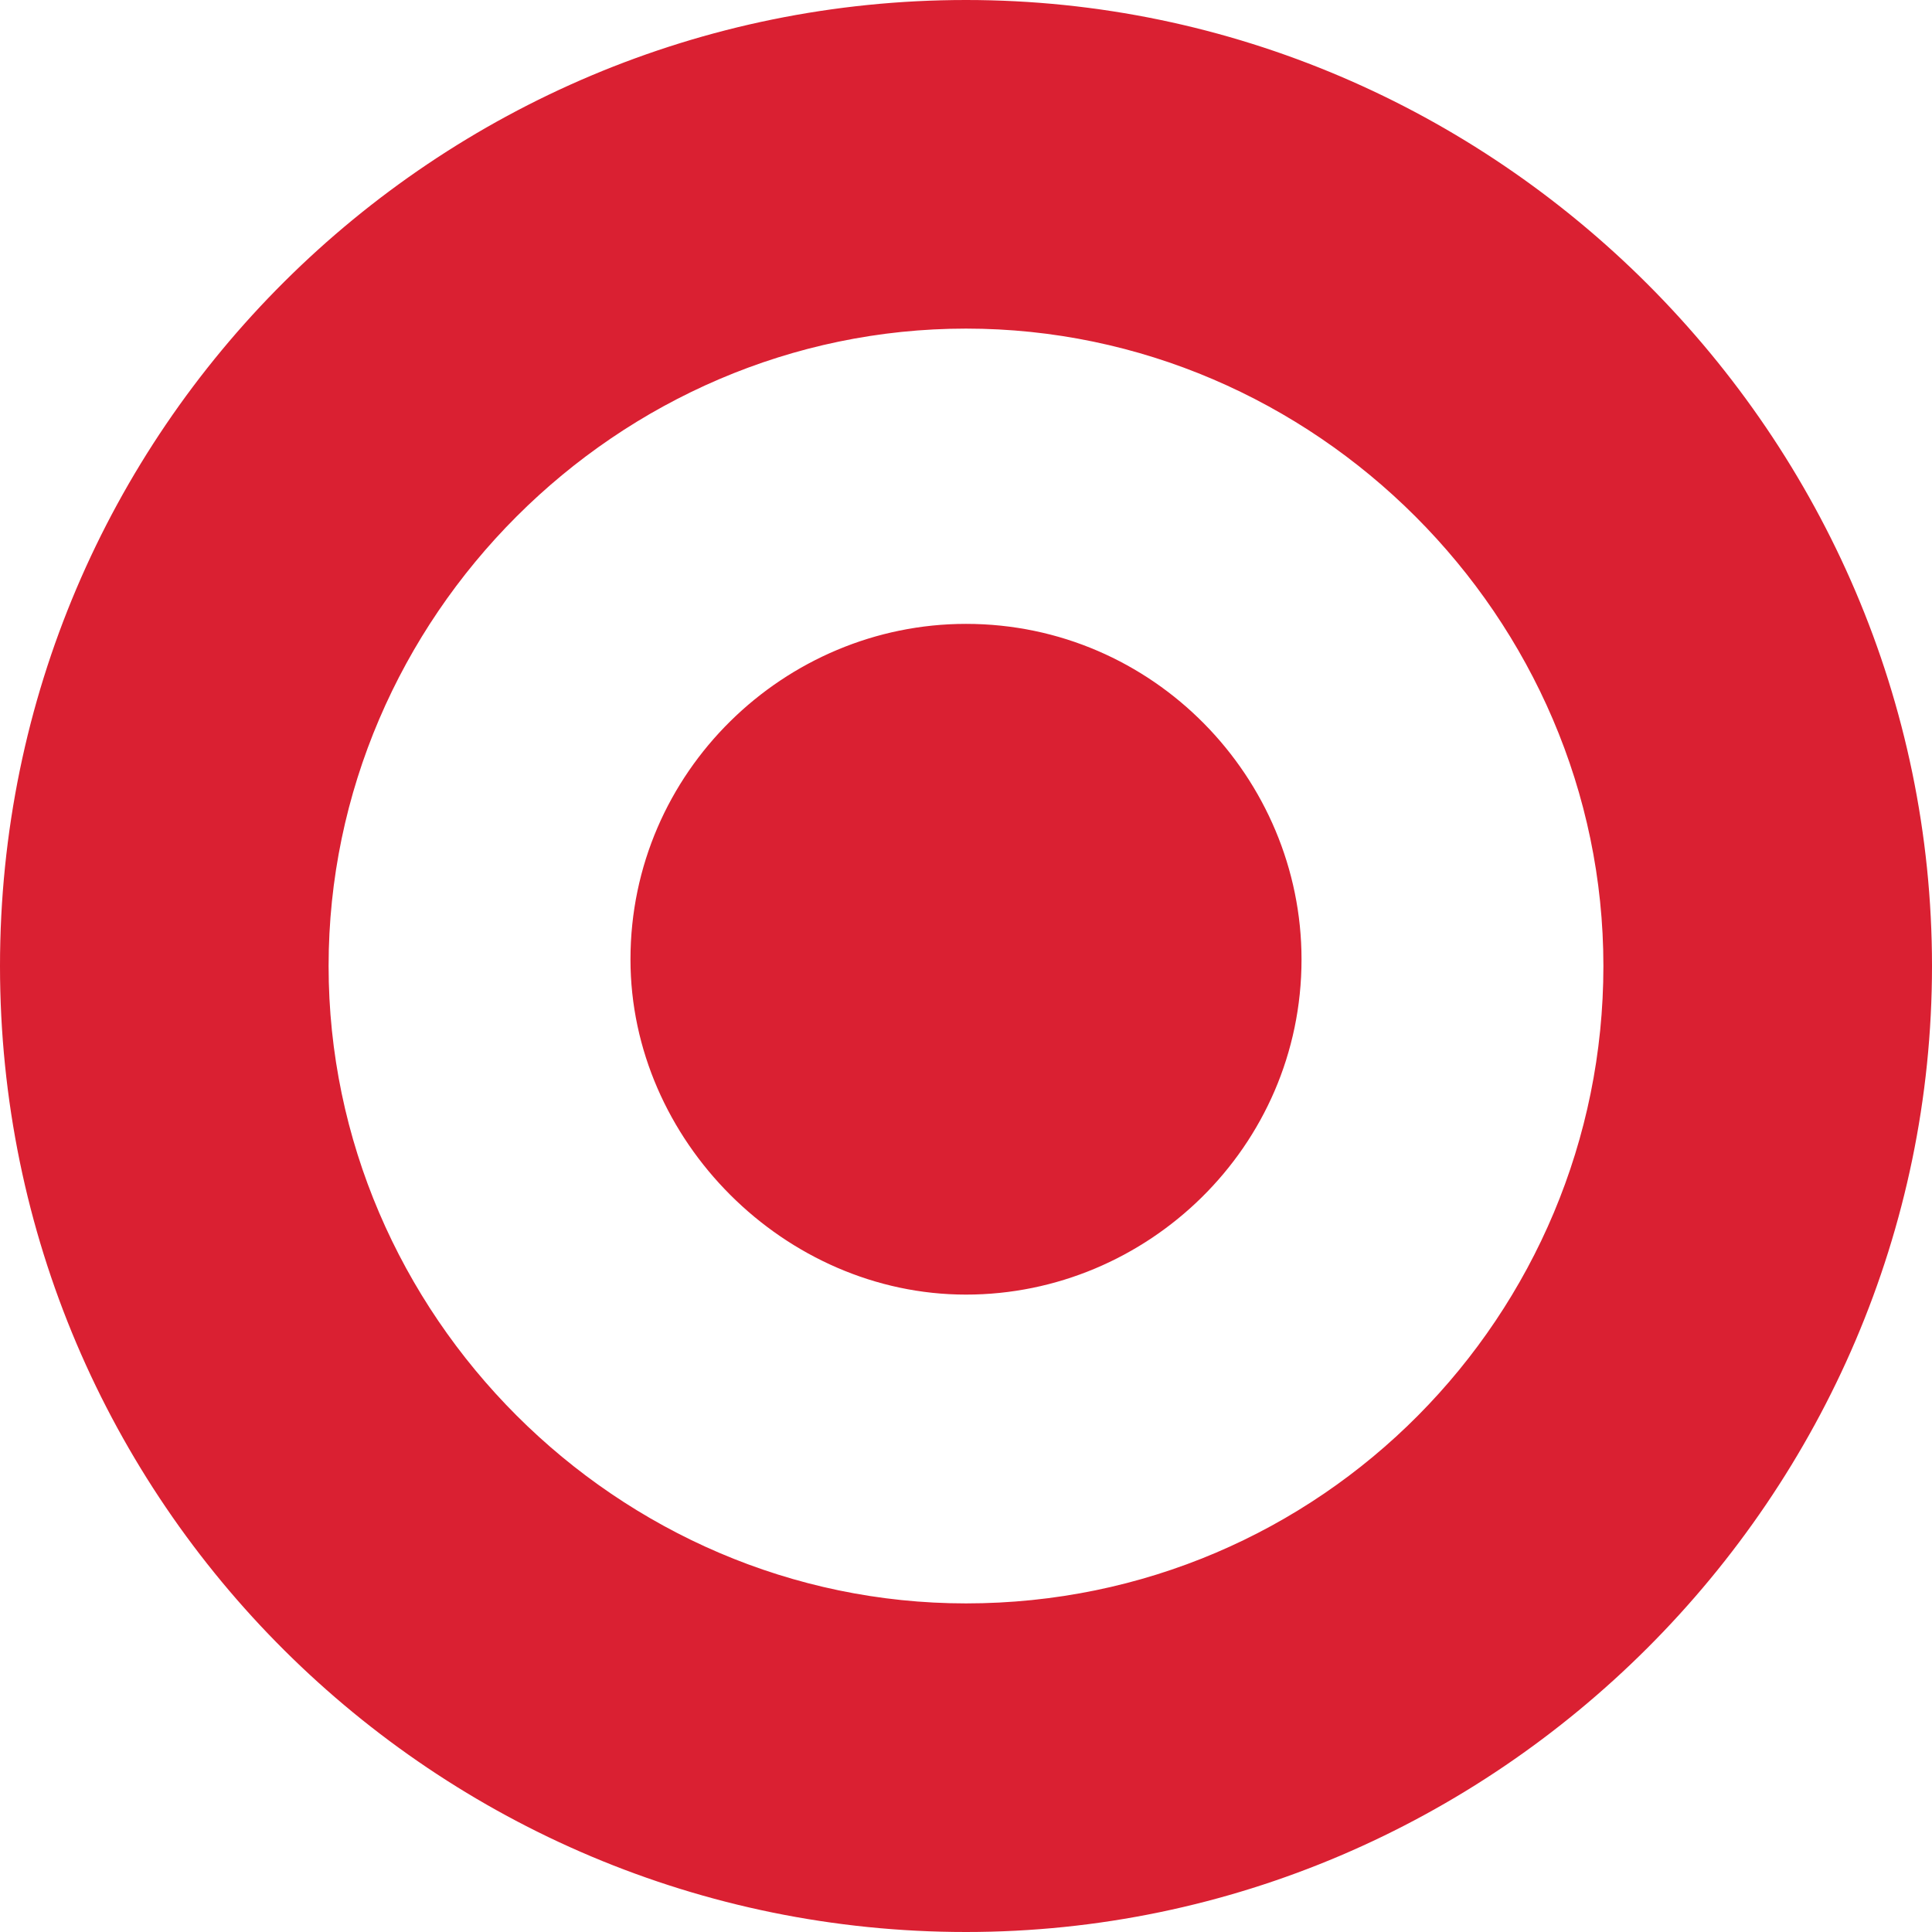 <?xml version="1.0" encoding="UTF-8"?>
<svg xmlns="http://www.w3.org/2000/svg" xmlns:xlink="http://www.w3.org/1999/xlink" width="24px" height="24px" viewBox="0 0 24 24" version="1.1">
<g id="surface1">
<path style=" stroke:none;fill-rule:nonzero;fill:rgb(85.49%,12.549%,19.608%);fill-opacity:1;" d="M 12 16.082 C 14.25 16.082 16.168 14.25 16.168 11.918 C 16.168 9.668 14.332 7.75 12 7.75 C 9.75 7.75 7.832 9.586 7.832 11.918 C 7.832 14.168 9.75 16.082 12 16.082 Z M 12 19.918 C 16.418 19.918 19.918 16.332 19.918 12 C 19.918 7.668 16.332 4.082 12 4.082 C 7.668 4.082 4.082 7.668 4.082 12 C 4.082 16.332 7.668 19.918 12 19.918 Z M 0 12 C 0 5.332 5.418 0 12 0 C 18.582 0 24 5.418 24 12 C 24 18.582 18.582 24 12 24 C 5.418 24 0 18.668 0 12 Z M 0 12 "/>
</g>
</svg>
